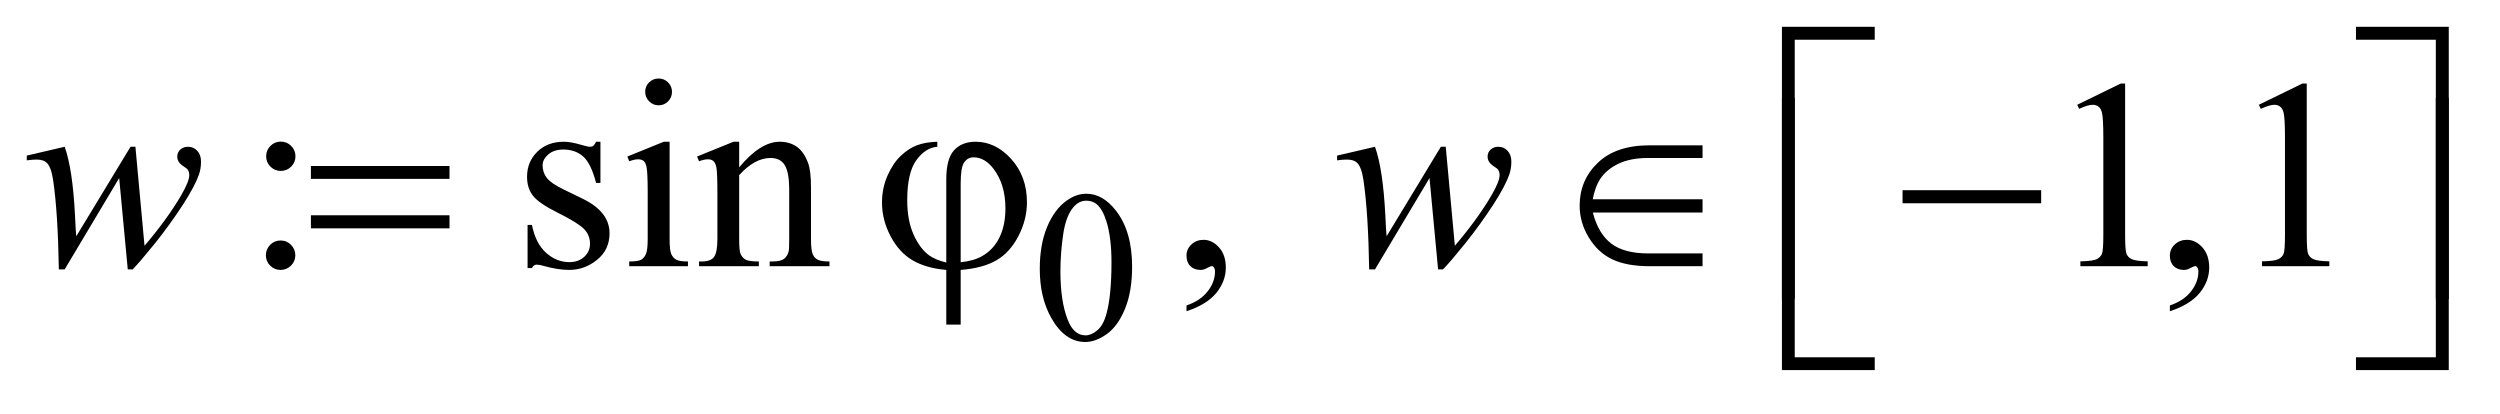 <?xml version="1.0" encoding="UTF-8"?>
<!DOCTYPE svg PUBLIC '-//W3C//DTD SVG 1.0//EN'
          'http://www.w3.org/TR/2001/REC-SVG-20010904/DTD/svg10.dtd'>
<svg stroke-dasharray="none" shape-rendering="auto" xmlns="http://www.w3.org/2000/svg" font-family="'Dialog'" text-rendering="auto" width="145" fill-opacity="1" color-interpolation="auto" color-rendering="auto" preserveAspectRatio="xMidYMid meet" font-size="12px" viewBox="0 0 145 24" fill="black" xmlns:xlink="http://www.w3.org/1999/xlink" stroke="black" image-rendering="auto" stroke-miterlimit="10" stroke-linecap="square" stroke-linejoin="miter" font-style="normal" stroke-width="1" height="24" stroke-dashoffset="0" font-weight="normal" stroke-opacity="1"
><!--Generated by the Batik Graphics2D SVG Generator--><defs id="genericDefs"
  /><g
  ><defs id="defs1"
    ><clipPath clipPathUnits="userSpaceOnUse" id="clipPath1"
      ><path d="M1.174 1.147 L92.907 1.147 L92.907 15.866 L1.174 15.866 L1.174 1.147 Z"
      /></clipPath
      ><clipPath clipPathUnits="userSpaceOnUse" id="clipPath2"
      ><path d="M37.52 36.645 L37.52 506.886 L2968.261 506.886 L2968.261 36.645 Z"
      /></clipPath
    ></defs
    ><g transform="scale(1.576,1.576) translate(-1.174,-1.147) matrix(0.031,0,0,0.031,0,0)"
    ><path d="M1272.25 356.25 Q1272.25 327.25 1281 306.312 Q1289.75 285.375 1304.25 275.125 Q1315.5 267 1327.5 267 Q1347 267 1362.5 286.875 Q1381.875 311.5 1381.875 353.625 Q1381.875 383.125 1373.375 403.75 Q1364.875 424.375 1351.688 433.688 Q1338.5 443 1326.25 443 Q1302 443 1285.875 414.375 Q1272.25 390.25 1272.25 356.25 ZM1296.75 359.375 Q1296.75 394.375 1305.375 416.5 Q1312.5 435.125 1326.625 435.125 Q1333.375 435.125 1340.625 429.062 Q1347.875 423 1351.625 408.75 Q1357.375 387.25 1357.375 348.125 Q1357.375 319.125 1351.375 299.75 Q1346.875 285.375 1339.75 279.375 Q1334.625 275.25 1327.375 275.25 Q1318.875 275.25 1312.25 282.875 Q1303.25 293.25 1300 315.5 Q1296.75 337.75 1296.75 359.375 Z" stroke="none" clip-path="url(#clipPath2)"
    /></g
    ><g transform="matrix(0.049,0,0,0.049,-1.851,-1.807)"
    ><path d="M370.156 204.5 Q377.344 204.5 382.422 209.578 Q387.5 214.656 387.5 221.844 Q387.5 229.031 382.422 234.109 Q377.344 239.188 370.156 239.188 Q362.969 239.188 357.891 234.109 Q352.812 229.031 352.812 221.844 Q352.812 214.656 357.891 209.578 Q362.969 204.5 370.156 204.5 ZM369.844 321.531 Q377.188 321.531 382.266 326.688 Q387.344 331.844 387.344 339.031 Q387.344 346.219 382.188 351.297 Q377.031 356.375 369.844 356.375 Q362.656 356.375 357.578 351.297 Q352.5 346.219 352.5 339.031 Q352.5 331.844 357.578 326.688 Q362.656 321.531 369.844 321.531 ZM748.5 204.656 L748.5 253.406 L743.344 253.406 Q737.406 230.438 728.109 222.156 Q718.812 213.875 704.438 213.875 Q693.5 213.875 686.781 219.656 Q680.062 225.438 680.062 232.469 Q680.062 241.219 685.062 247.469 Q689.906 253.875 704.75 261.062 L727.562 272.156 Q759.281 287.625 759.281 312.938 Q759.281 332.469 744.516 344.422 Q729.75 356.375 711.469 356.375 Q698.344 356.375 681.469 351.688 Q676.312 350.125 673.031 350.125 Q669.438 350.125 667.406 354.188 L662.25 354.188 L662.25 303.094 L667.406 303.094 Q671.781 324.969 684.125 336.062 Q696.469 347.156 711.781 347.156 Q722.562 347.156 729.359 340.828 Q736.156 334.5 736.156 325.594 Q736.156 314.812 728.578 307.469 Q721 300.125 698.344 288.875 Q675.688 277.625 668.656 268.562 Q661.625 259.656 661.625 246.062 Q661.625 228.406 673.734 216.531 Q685.844 204.656 705.062 204.656 Q713.5 204.656 725.531 208.25 Q733.5 210.594 736.156 210.594 Q738.656 210.594 740.062 209.5 Q741.469 208.406 743.344 204.656 L748.5 204.656 ZM817.406 129.812 Q823.969 129.812 828.578 134.422 Q833.188 139.031 833.188 145.594 Q833.188 152.156 828.578 156.844 Q823.969 161.531 817.406 161.531 Q810.844 161.531 806.156 156.844 Q801.469 152.156 801.469 145.594 Q801.469 139.031 806.078 134.422 Q810.688 129.812 817.406 129.812 ZM830.375 204.656 L830.375 319.656 Q830.375 333.094 832.328 337.547 Q834.281 342 838.109 344.188 Q841.938 346.375 852.094 346.375 L852.094 352 L782.562 352 L782.562 346.375 Q793.031 346.375 796.625 344.344 Q800.219 342.312 802.328 337.625 Q804.438 332.938 804.438 319.656 L804.438 264.5 Q804.438 241.219 803.031 234.344 Q801.938 229.344 799.594 227.391 Q797.25 225.438 793.188 225.438 Q788.812 225.438 782.562 227.781 L780.375 222.156 L823.5 204.656 L830.375 204.656 ZM912.719 234.969 Q937.875 204.656 960.688 204.656 Q972.406 204.656 980.844 210.516 Q989.281 216.375 994.281 229.812 Q997.719 239.188 997.719 258.562 L997.719 319.656 Q997.719 333.25 999.906 338.094 Q1001.625 342 1005.453 344.188 Q1009.281 346.375 1019.594 346.375 L1019.594 352 L948.812 352 L948.812 346.375 L951.781 346.375 Q961.781 346.375 965.766 343.328 Q969.75 340.281 971.312 334.344 Q971.938 332 971.938 319.656 L971.938 261.062 Q971.938 241.531 966.859 232.703 Q961.781 223.875 949.75 223.875 Q931.156 223.875 912.719 244.188 L912.719 319.656 Q912.719 334.188 914.438 337.625 Q916.625 342.156 920.453 344.266 Q924.281 346.375 936 346.375 L936 352 L865.219 352 L865.219 346.375 L868.344 346.375 Q879.281 346.375 883.109 340.828 Q886.938 335.281 886.938 319.656 L886.938 266.531 Q886.938 240.75 885.766 235.125 Q884.594 229.5 882.172 227.469 Q879.75 225.438 875.688 225.438 Q871.312 225.438 865.219 227.781 L862.875 222.156 L906 204.656 L912.719 204.656 L912.719 234.969 ZM1442.188 405.281 L1442.188 398.406 Q1458.281 393.094 1467.109 381.922 Q1475.938 370.75 1475.938 358.25 Q1475.938 355.281 1474.531 353.25 Q1473.438 351.844 1472.344 351.844 Q1470.625 351.844 1464.844 354.969 Q1462.031 356.375 1458.906 356.375 Q1451.25 356.375 1446.719 351.844 Q1442.188 347.312 1442.188 339.344 Q1442.188 331.688 1448.047 326.219 Q1453.906 320.75 1462.344 320.75 Q1472.656 320.75 1480.703 329.734 Q1488.75 338.719 1488.75 353.562 Q1488.75 369.656 1477.578 383.484 Q1466.406 397.312 1442.188 405.281 ZM2496.5 160.906 L2548.062 135.75 L2553.219 135.75 L2553.219 314.656 Q2553.219 332.469 2554.703 336.844 Q2556.188 341.219 2560.875 343.562 Q2565.562 345.906 2579.938 346.219 L2579.938 352 L2500.25 352 L2500.25 346.219 Q2515.25 345.906 2519.625 343.641 Q2524 341.375 2525.719 337.547 Q2527.438 333.719 2527.438 314.656 L2527.438 200.281 Q2527.438 177.156 2525.875 170.594 Q2524.781 165.594 2521.891 163.25 Q2519 160.906 2514.938 160.906 Q2509.156 160.906 2498.844 165.75 L2496.5 160.906 ZM2606.188 405.281 L2606.188 398.406 Q2622.281 393.094 2631.109 381.922 Q2639.938 370.75 2639.938 358.25 Q2639.938 355.281 2638.531 353.25 Q2637.438 351.844 2636.344 351.844 Q2634.625 351.844 2628.844 354.969 Q2626.031 356.375 2622.906 356.375 Q2615.25 356.375 2610.719 351.844 Q2606.188 347.312 2606.188 339.344 Q2606.188 331.688 2612.047 326.219 Q2617.906 320.75 2626.344 320.75 Q2636.656 320.75 2644.703 329.734 Q2652.75 338.719 2652.75 353.562 Q2652.75 369.656 2641.578 383.484 Q2630.406 397.312 2606.188 405.281 ZM2711.5 160.906 L2763.062 135.75 L2768.219 135.75 L2768.219 314.656 Q2768.219 332.469 2769.703 336.844 Q2771.188 341.219 2775.875 343.562 Q2780.562 345.906 2794.938 346.219 L2794.938 352 L2715.25 352 L2715.25 346.219 Q2730.25 345.906 2734.625 343.641 Q2739 341.375 2740.719 337.547 Q2742.438 333.719 2742.438 314.656 L2742.438 200.281 Q2742.438 177.156 2740.875 170.594 Q2739.781 165.594 2736.891 163.25 Q2734 160.906 2729.938 160.906 Q2724.156 160.906 2713.844 165.75 L2711.5 160.906 Z" stroke="none" clip-path="url(#clipPath2)"
    /></g
    ><g transform="matrix(0.049,0,0,0.049,-1.851,-1.807)"
    ><path d="M198.062 210.594 L208.844 327.781 Q236.031 295.906 252.281 267.938 Q261.812 251.531 261.812 244.188 Q261.812 240.75 260.25 238.094 Q259.625 236.688 255.328 233.953 Q251.031 231.219 249.312 228.328 Q247.594 225.438 247.594 222.156 Q247.594 217.312 251.188 213.953 Q254.781 210.594 260.406 210.594 Q266.812 210.594 271.266 215.359 Q275.719 220.125 275.719 228.094 Q275.719 236.219 273.375 243.25 Q268.688 256.688 255.094 277.938 Q238.531 303.406 220.953 325.203 Q203.375 347 194.781 355.75 L189 355.75 L178.844 247.625 L114.312 355.75 L107.438 355.75 Q106.344 289.031 100.719 250.438 Q98.375 234.344 92.906 229.344 Q89 225.75 81.031 225.75 Q76.5 225.75 69.469 226.688 L69.469 221.062 L114.312 210.594 Q123.688 236.688 126.5 290.75 Q127.438 311.219 128.062 316.531 L192.281 210.594 L198.062 210.594 ZM1749.062 210.594 L1759.844 327.781 Q1787.031 295.906 1803.281 267.938 Q1812.812 251.531 1812.812 244.188 Q1812.812 240.75 1811.25 238.094 Q1810.625 236.688 1806.328 233.953 Q1802.031 231.219 1800.312 228.328 Q1798.594 225.438 1798.594 222.156 Q1798.594 217.312 1802.188 213.953 Q1805.781 210.594 1811.406 210.594 Q1817.812 210.594 1822.266 215.359 Q1826.719 220.125 1826.719 228.094 Q1826.719 236.219 1824.375 243.25 Q1819.688 256.688 1806.094 277.938 Q1789.531 303.406 1771.953 325.203 Q1754.375 347 1745.781 355.75 L1740 355.75 L1729.844 247.625 L1665.312 355.75 L1658.438 355.75 Q1657.344 289.031 1651.719 250.438 Q1649.375 234.344 1643.906 229.344 Q1640 225.75 1632.031 225.75 Q1627.5 225.75 1620.469 226.688 L1620.469 221.062 L1665.312 210.594 Q1674.688 236.688 1677.5 290.75 Q1678.438 311.219 1679.062 316.531 L1743.281 210.594 L1749.062 210.594 Z" stroke="none" clip-path="url(#clipPath2)"
    /></g
    ><g transform="matrix(0.049,0,0,0.049,-1.851,-1.807)"
    ><path d="M405.781 233.406 L569.844 233.406 L569.844 248.562 L405.781 248.562 L405.781 233.406 ZM405.781 291.688 L569.844 291.688 L569.844 307.156 L405.781 307.156 L405.781 291.688 ZM1157.875 347.625 L1157.875 248.875 Q1157.875 224.969 1167.016 214.812 Q1176.156 204.656 1192.562 204.656 Q1216.312 204.656 1234.828 225.203 Q1253.344 245.75 1253.344 276.375 Q1253.344 296.844 1243.266 316.297 Q1233.188 335.75 1217.094 345.047 Q1201 354.344 1174.906 356.375 L1174.906 421.062 L1157.875 421.062 L1157.875 356.375 Q1133.969 354.344 1117.953 344.969 Q1101.938 335.594 1091.859 316.375 Q1081.781 297.156 1081.781 276.688 Q1081.781 259.344 1088.422 244.5 Q1095.062 229.656 1104.281 221.062 Q1113.5 212.469 1123.266 208.797 Q1133.031 205.125 1147.25 204.656 L1147.25 210.594 Q1133.188 211.688 1122.406 226.531 Q1111.625 241.375 1111.625 273.875 Q1111.625 297.469 1118.969 314.109 Q1126.312 330.75 1137.406 339.031 Q1144.594 344.344 1157.875 347.625 ZM1174.906 347.312 Q1190.688 345.594 1200.375 339.969 Q1213.812 332.312 1220.844 317.859 Q1227.875 303.406 1227.875 283.406 Q1227.875 255.125 1213.656 236.531 Q1203.344 223.094 1190.062 223.094 Q1183.344 223.094 1179.125 228.953 Q1174.906 234.812 1174.906 253.875 L1174.906 347.312 ZM2053.031 208.875 L2053.031 223.875 L1988.5 223.875 Q1967.875 223.875 1953.656 230.594 Q1939.438 237.312 1931.625 249.031 Q1926.156 257.469 1923.031 272.781 L2053.031 272.781 L2053.031 288.406 L1923.188 288.406 Q1929.594 313.406 1944.906 325.125 Q1960.219 336.844 1988.812 336.844 L2053.031 336.844 L2053.031 352 L1990.844 352 Q1963.344 352 1946.234 343.875 Q1929.125 335.75 1918.344 317.938 Q1907.562 300.125 1907.562 280.281 Q1907.562 250.125 1929.125 229.5 Q1950.688 208.875 1990.375 208.875 L2053.031 208.875 ZM2289.781 262 L2453.844 262 L2453.844 277.469 L2289.781 277.469 L2289.781 262 Z" stroke="none" clip-path="url(#clipPath2)"
    /></g
    ><g transform="matrix(0.049,0,0,0.049,-1.851,-1.807)"
    ><path d="M2162.156 390.938 L2147 390.938 L2147 68.594 L2256.844 68.594 L2256.844 83.906 L2162.156 83.906 L2162.156 390.938 ZM2826.469 68.594 L2936.312 68.594 L2936.312 390.938 L2921 390.938 L2921 83.906 L2826.469 83.906 L2826.469 68.594 Z" stroke="none" clip-path="url(#clipPath2)"
    /></g
    ><g transform="matrix(0.049,0,0,0.049,-1.851,-1.807)"
    ><path d="M2256.844 474.938 L2147 474.938 L2147 152.594 L2162.156 152.594 L2162.156 459.781 L2256.844 459.781 L2256.844 474.938 ZM2921 152.594 L2936.312 152.594 L2936.312 474.938 L2826.469 474.938 L2826.469 459.781 L2921 459.781 L2921 152.594 Z" stroke="none" clip-path="url(#clipPath2)"
    /></g
  ></g
></svg
>

